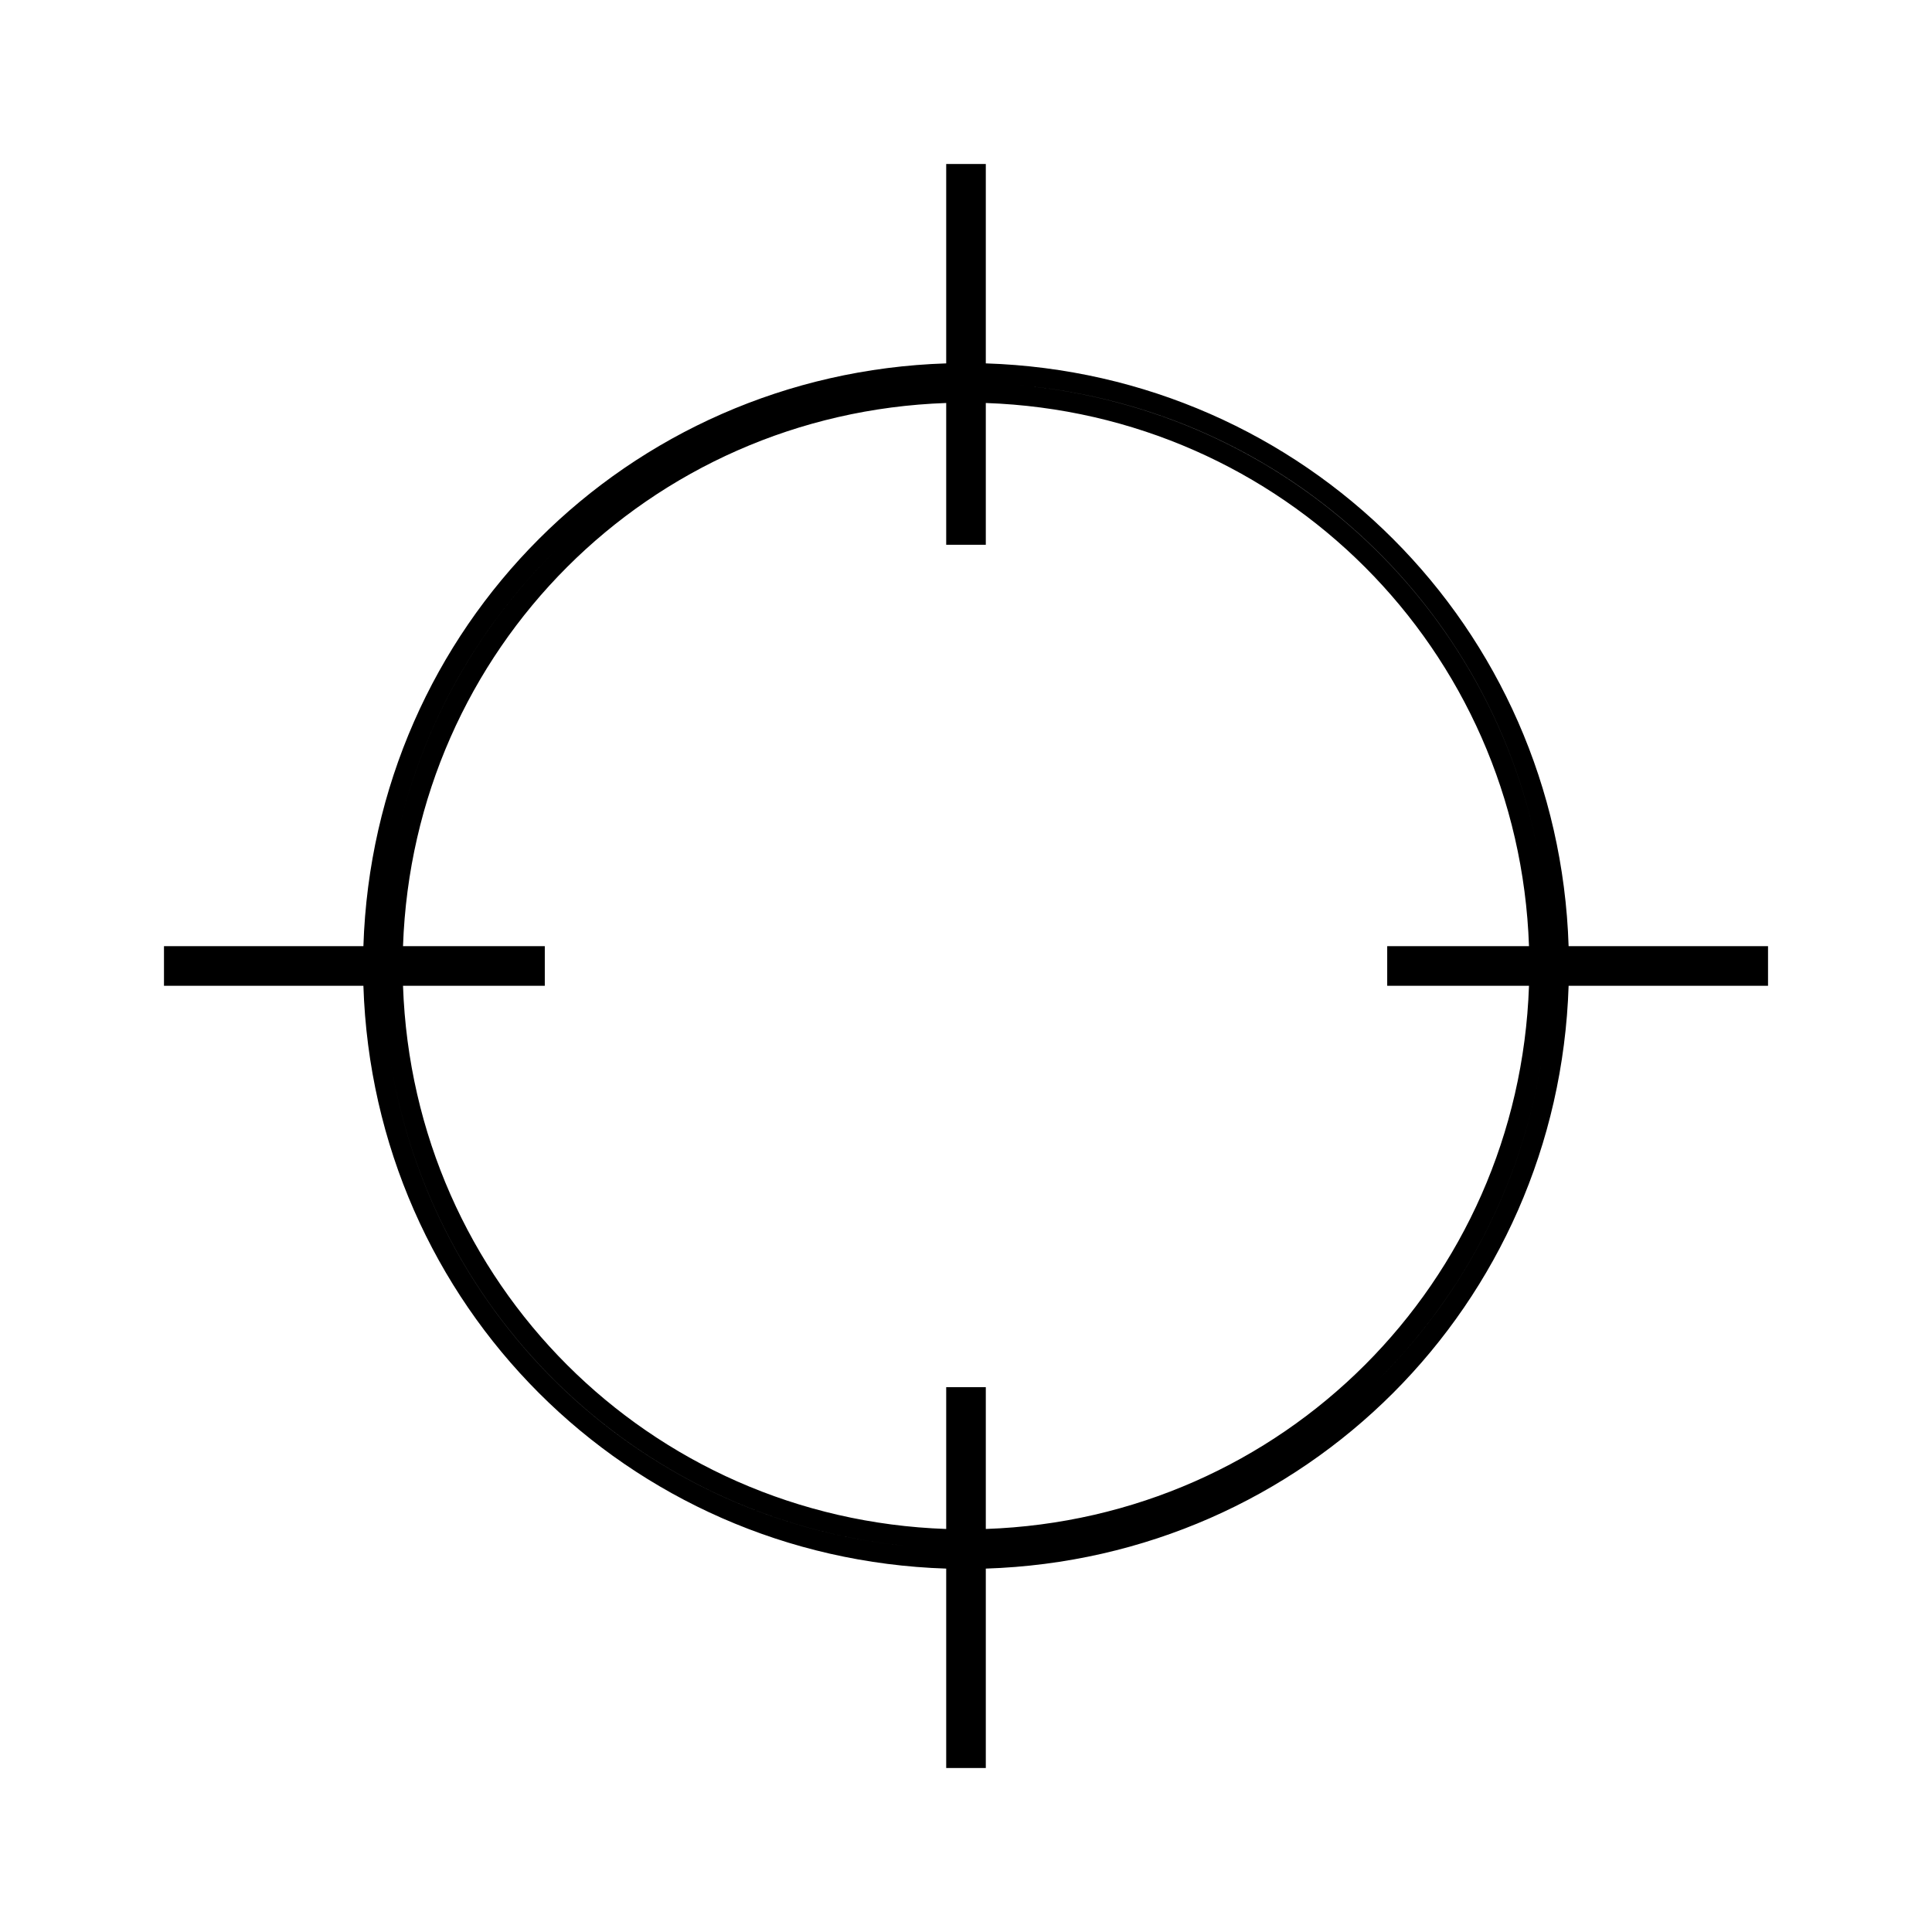 <?xml version="1.0" encoding="UTF-8"?>
<!-- Uploaded to: ICON Repo, www.svgrepo.com, Generator: ICON Repo Mixer Tools -->
<svg fill="#000000" width="800px" height="800px" version="1.1" viewBox="144 144 512 512" xmlns="http://www.w3.org/2000/svg">
 <path d="m405.25 240.3v-52.848h-10.496v52.848c-84.598 2.731-151.72 69.852-154.45 154.45h-52.848v10.496h52.848c2.731 84.598 69.852 151.72 154.45 154.45v52.848h10.496v-52.848c84.598-2.731 151.72-69.852 154.45-154.45h52.848v-10.496h-52.848c-2.731-84.598-69.852-151.72-154.45-154.45zm-19.207 5.773c-71.371 6.297-128.26 60.352-138.81 130.36 10.547-70.008 67.383-124.01 138.81-130.36zm-138.81 177.43c10.547 70.008 67.383 124.06 138.81 130.36-71.426-6.293-128.26-60.297-138.81-130.36zm147.52 88.117v37.574c-78.719-2.731-141.22-65.234-143.95-143.95h37.574v-10.496h-37.574c2.731-78.719 65.234-141.22 143.95-143.95v37.574h10.496v-37.574c78.719 2.731 141.22 65.234 143.95 143.95h-37.574v10.496h37.574c-2.731 78.719-65.234 141.22-143.95 143.95v-37.574zm19.207 42.297c71.371-6.297 128.26-60.352 138.81-130.36-10.547 70.008-67.383 124.01-138.81 130.36zm0-307.85c71.426 6.297 128.26 60.352 138.81 130.36-10.547-69.953-67.383-124.01-138.81-130.36z"/>
</svg>